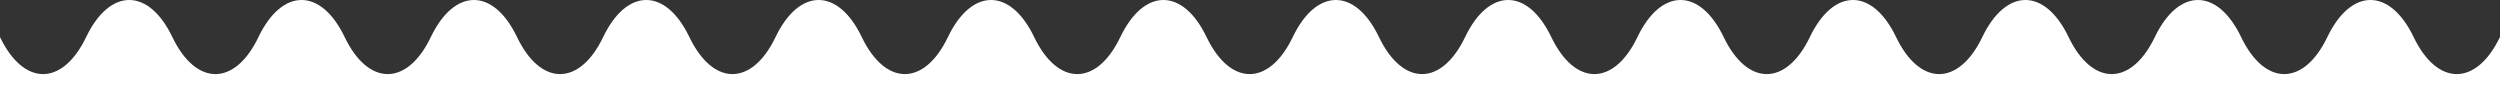 <?xml version="1.0" encoding="UTF-8"?>
<svg id="Ebene_2" xmlns="http://www.w3.org/2000/svg" viewBox="0 0 1436.88 62.64">
  <rect x="0" y="0" width="1436.88" height="62.64" fill="#333333" stroke="none"/>
  <defs>
    <style>
      .cls-1 {
        fill: #fff;
      }
    </style>
  </defs>
  <g id="Ebene_2-2" data-name="Ebene_2">
    <g id="Ebene_1-2">
      <path class="cls-1" d="M1436.86,21.29c-13.66,28.39-35.99,28.39-49.63,0s-35.95-28.39-49.58,0-35.94,28.39-49.57,0-35.94-28.39-49.58,0-35.95,28.39-49.58,0c-13.64-28.39-35.95-28.39-49.58,0-13.64,28.39-35.94,28.39-49.57,0s-35.93-28.39-49.55,0-35.92,28.39-49.55,0-35.93-28.39-49.54,0c-13.62,28.39-35.91,28.39-49.53,0-13.63-28.39-35.91-28.39-49.52,0-13.61,28.39-35.89,28.39-49.52,0-13.62-28.39-35.92-28.39-49.54,0s-35.92,28.39-49.55,0-35.93-28.39-49.55,0-35.92,28.39-49.54,0c-13.63-28.39-35.92-28.39-49.54,0s-35.92,28.39-49.54,0c-13.63-28.39-35.92-28.39-49.54,0s-35.91,28.39-49.54,0-35.92-28.39-49.54,0-35.91,28.39-49.52,0c-13.62-28.39-35.91-28.39-49.53,0s-35.92,28.39-49.54,0c-13.62-28.39-35.9-28.39-49.52,0-13.61,28.39-35.89,28.39-49.51,0-13.62-28.39-35.91-28.39-49.53,0-13.63,28.39-35.92,28.39-49.53,0v41.35h1436.88V21.29h-.02Z"/>
    </g>
  </g>
</svg>